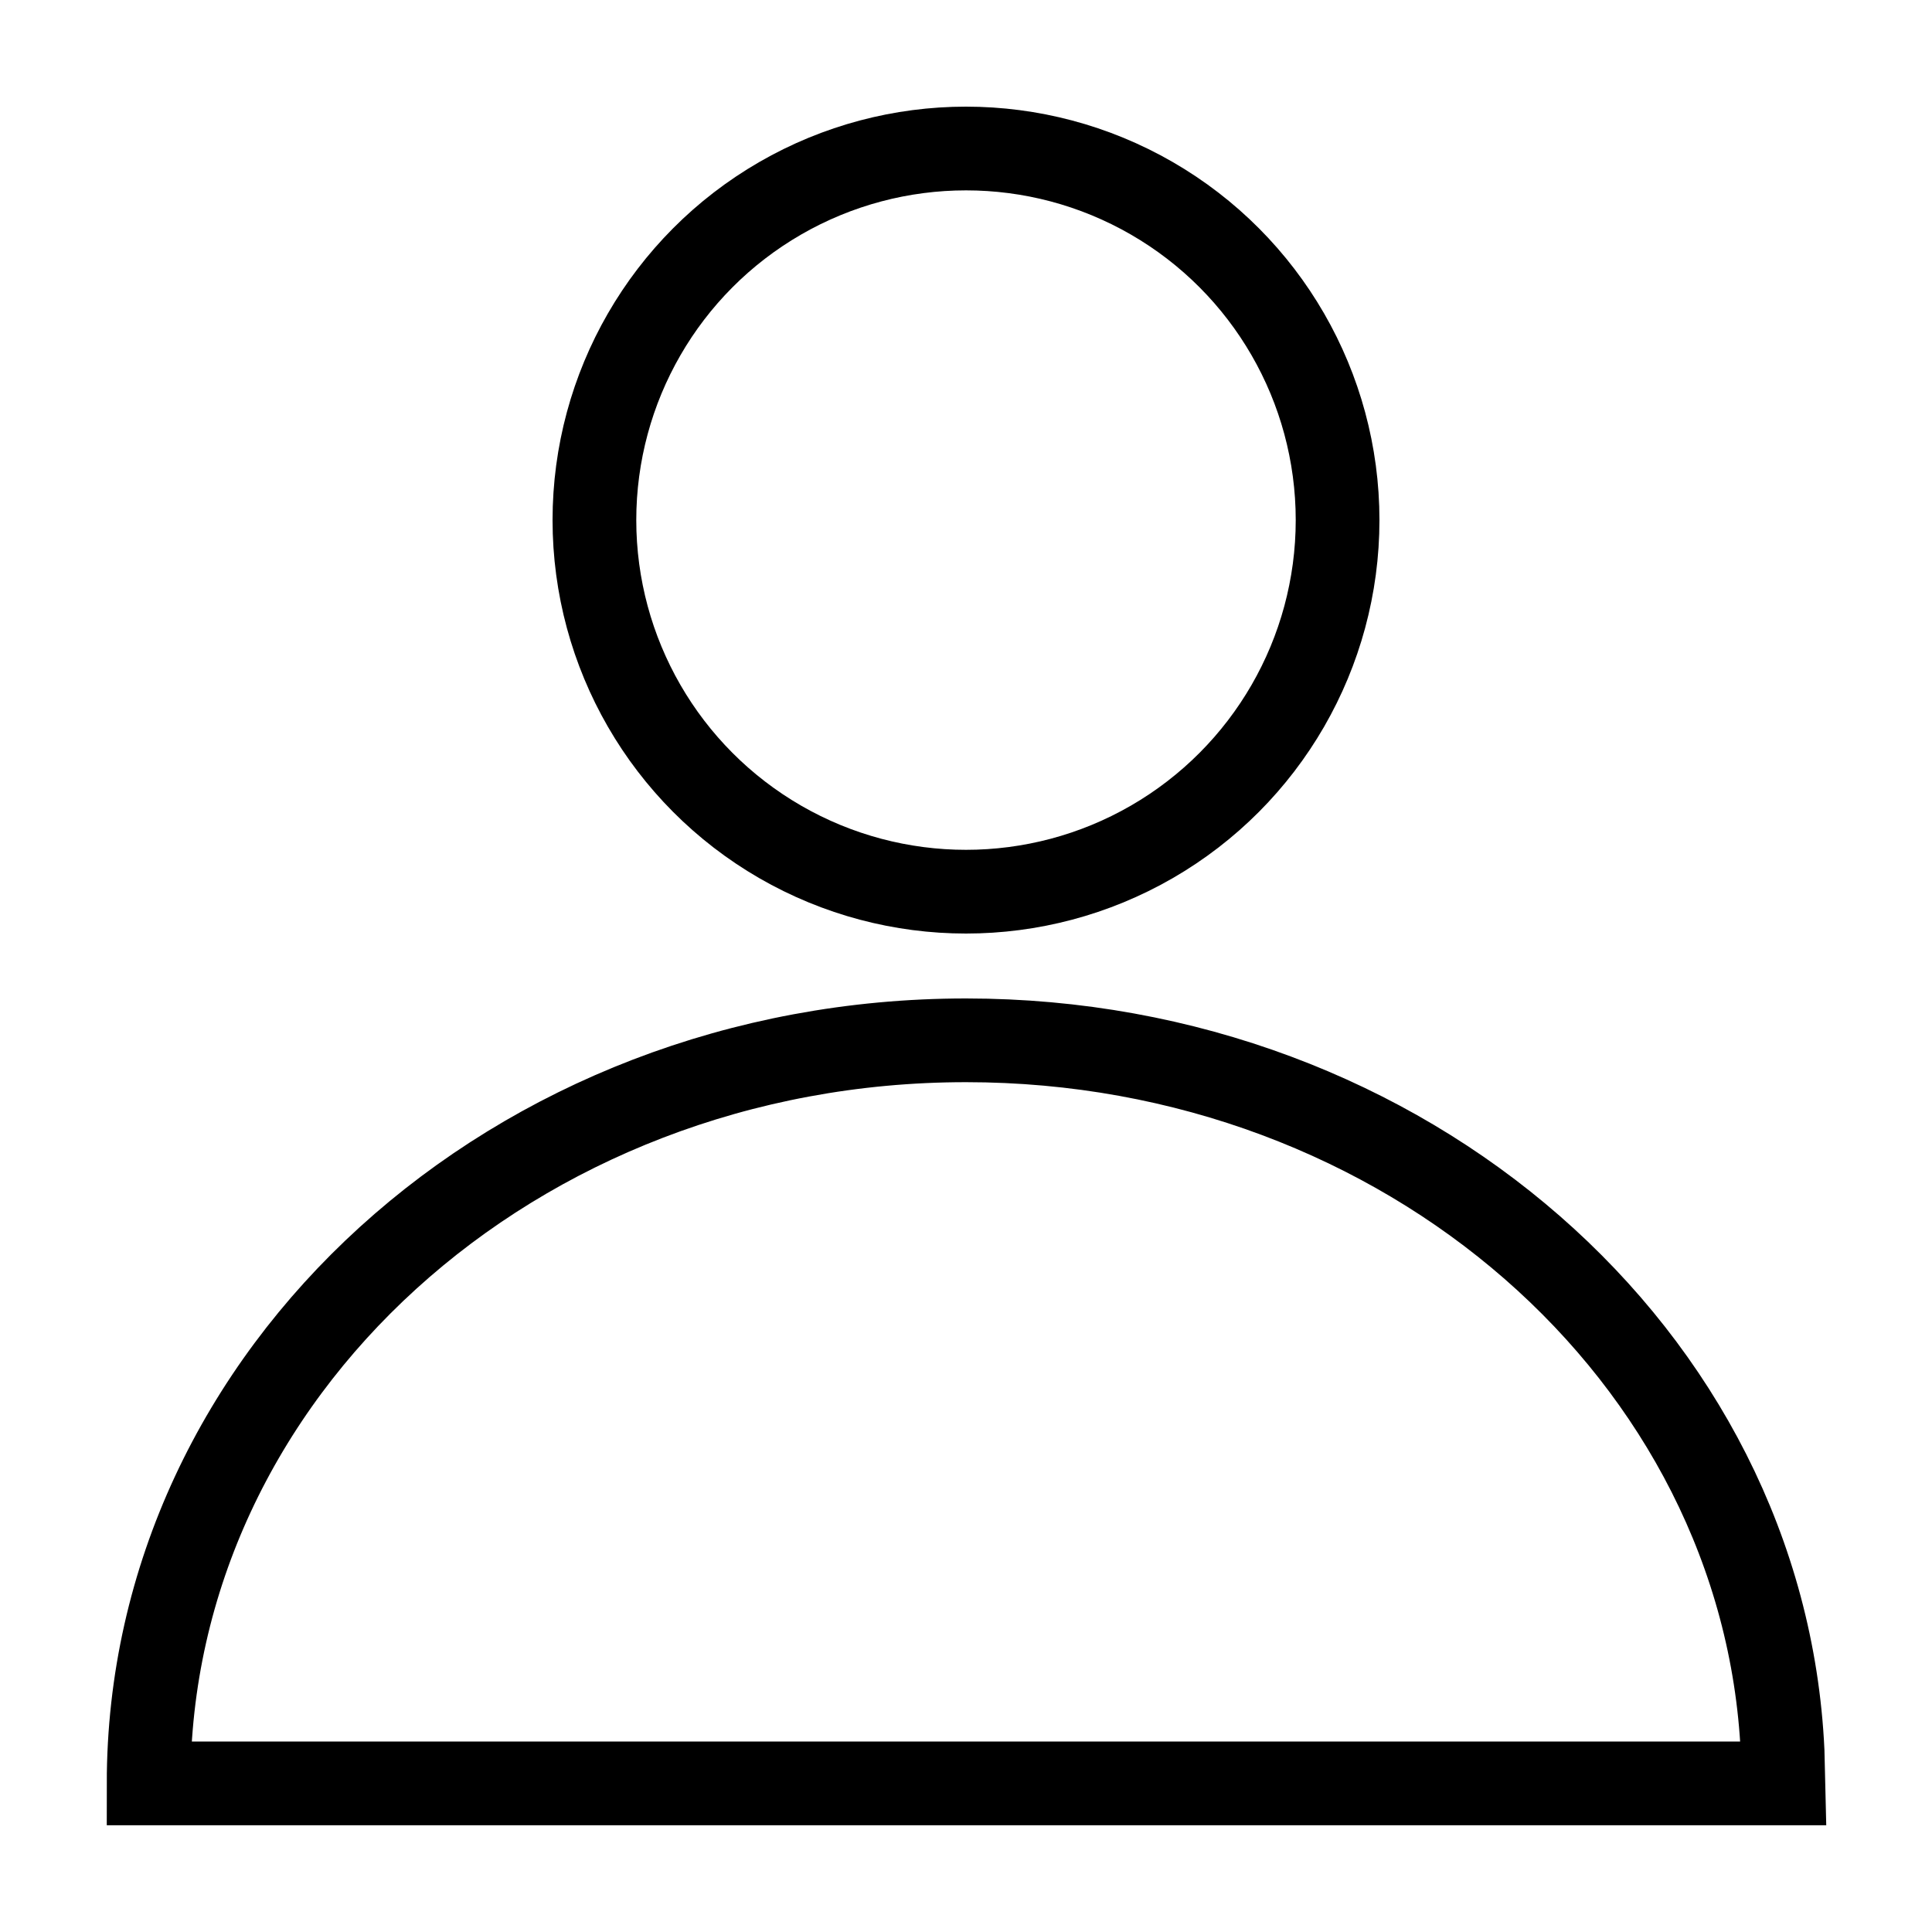 <?xml version="1.0" encoding="UTF-8"?>
<svg width="15px" height="15px" viewBox="0 0 15 15" version="1.1" xmlns="http://www.w3.org/2000/svg" xmlns:xlink="http://www.w3.org/1999/xlink">
    <!-- Generator: Sketch 60.1 (88133) - https://sketch.com -->
    <title>ui/icon/account/black</title>
    <desc>Created with Sketch.</desc>
    <g id="symbols" stroke="none" stroke-width="1" fill="none" fill-rule="evenodd">
        <g id="ui/navicons" transform="translate(-35, 0)" stroke="#000000" stroke-width="0.65">
            <g id="ui/icon/account/black" transform="translate(35, 0)">
                <circle id="Oval" cx="7.5" cy="4.038" r="2.885"></circle>
                <path d="M7.5,8.077 C10.913,8.077 13.696,10.526 13.84,13.596 L13.846,13.846 L1.154,13.846 C1.154,10.66 3.995,8.077 7.5,8.077 Z" id="Path"></path>
            </g>
        </g>
    </g>
</svg>